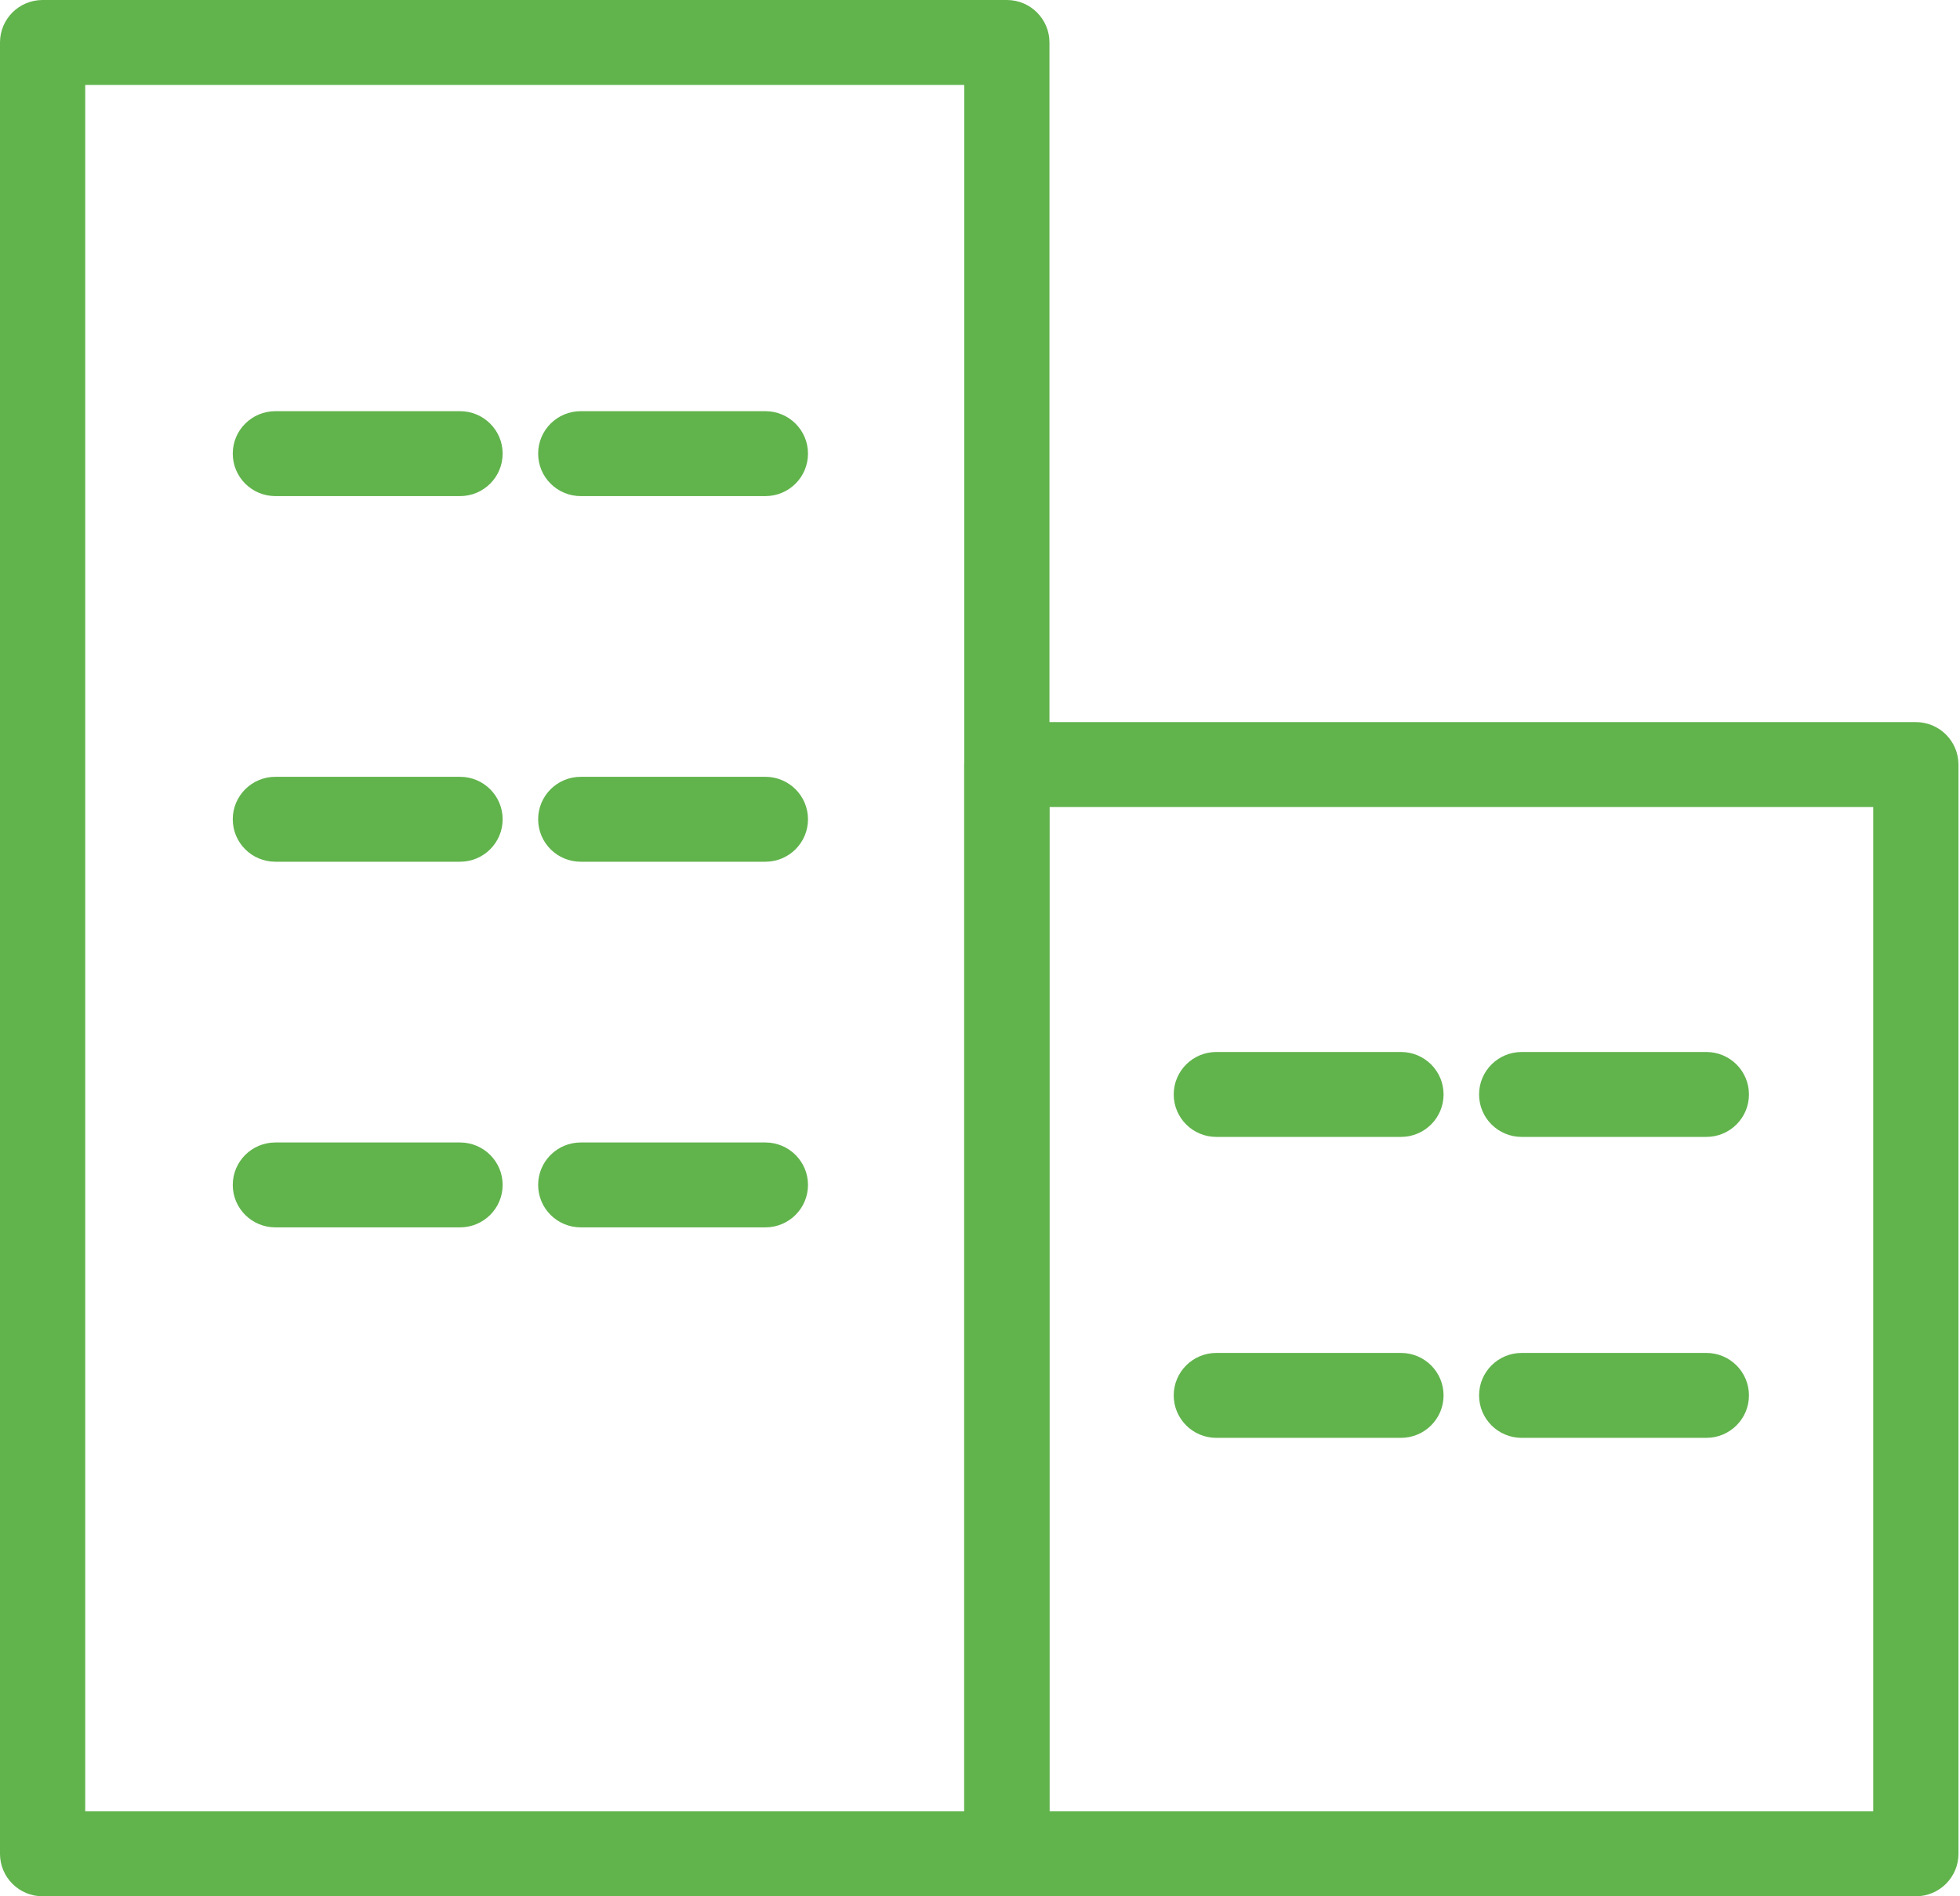 <?xml version="1.0" encoding="UTF-8"?>
<svg width="62px" height="60px" viewBox="0 0 62 60" version="1.1" xmlns="http://www.w3.org/2000/svg" xmlns:xlink="http://www.w3.org/1999/xlink">
    <!-- Generator: Sketch 61.2 (89653) - https://sketch.com -->
    <title>Group 14</title>
    <desc>Created with Sketch.</desc>
    <g id="Page-1" stroke="none" stroke-width="1" fill="none" fill-rule="evenodd">
        <g id="Case-Study-Overview" transform="translate(-1235, -946)" fill="#61B34C">
            <g id="Group-14" transform="translate(1235, 946)">
                <path d="M2.696,57.313 L30.501,57.313 L30.501,2.687 L2.696,2.687 L2.696,57.313 Z M31.849,60 L1.348,60 C0.603,60 0,59.398 0,58.657 L0,1.343 C0,0.601 0.603,0 1.348,0 L31.849,0 C32.593,0 33.197,0.601 33.197,1.343 L33.197,58.657 C33.197,59.398 32.593,60 31.849,60 L31.849,60 Z" id="Fill-1"></path>
                <path d="M33.197,57.313 L59.255,57.313 L59.255,25.535 L33.197,25.535 L33.197,57.313 Z M60.603,60 L31.849,60 C31.104,60 30.501,59.398 30.501,58.657 L30.501,24.192 C30.501,23.449 31.104,22.848 31.849,22.848 L60.603,22.848 C61.347,22.848 61.951,23.449 61.951,24.192 L61.951,58.657 C61.951,59.398 61.347,60 60.603,60 L60.603,60 Z" id="Fill-3"></path>
                <path d="M14.552,15.697 L8.711,15.697 C7.966,15.697 7.363,15.096 7.363,14.353 C7.363,13.611 7.966,13.01 8.711,13.01 L14.552,13.01 C15.297,13.01 15.9,13.611 15.9,14.353 C15.9,15.096 15.297,15.697 14.552,15.697" id="Fill-4"></path>
                <path d="M24.211,15.697 L18.371,15.697 C17.626,15.697 17.023,15.096 17.023,14.353 C17.023,13.611 17.626,13.01 18.371,13.01 L24.211,13.01 C24.956,13.01 25.559,13.611 25.559,14.353 C25.559,15.096 24.956,15.697 24.211,15.697" id="Fill-5"></path>
                <path d="M14.552,27.266 L8.711,27.266 C7.966,27.266 7.363,26.665 7.363,25.923 C7.363,25.18 7.966,24.579 8.711,24.579 L14.552,24.579 C15.297,24.579 15.9,25.18 15.9,25.923 C15.9,26.665 15.297,27.266 14.552,27.266" id="Fill-6"></path>
                <path d="M24.211,27.266 L18.371,27.266 C17.626,27.266 17.023,26.665 17.023,25.923 C17.023,25.18 17.626,24.579 18.371,24.579 L24.211,24.579 C24.956,24.579 25.559,25.18 25.559,25.923 C25.559,26.665 24.956,27.266 24.211,27.266" id="Fill-7"></path>
                <path d="M14.552,38.835 L8.711,38.835 C7.966,38.835 7.363,38.234 7.363,37.492 C7.363,36.751 7.966,36.149 8.711,36.149 L14.552,36.149 C15.297,36.149 15.9,36.751 15.9,37.492 C15.9,38.234 15.297,38.835 14.552,38.835" id="Fill-8"></path>
                <path d="M24.211,38.835 L18.371,38.835 C17.626,38.835 17.023,38.234 17.023,37.492 C17.023,36.751 17.626,36.149 18.371,36.149 L24.211,36.149 C24.956,36.149 25.559,36.751 25.559,37.492 C25.559,38.234 24.956,38.835 24.211,38.835" id="Fill-9"></path>
                <path d="M44.316,35.973 L38.476,35.973 C37.731,35.973 37.128,35.372 37.128,34.629 C37.128,33.887 37.731,33.286 38.476,33.286 L44.316,33.286 C45.061,33.286 45.664,33.887 45.664,34.629 C45.664,35.372 45.061,35.973 44.316,35.973" id="Fill-10"></path>
                <path d="M53.976,35.973 L48.135,35.973 C47.39,35.973 46.787,35.372 46.787,34.629 C46.787,33.887 47.39,33.286 48.135,33.286 L53.976,33.286 C54.721,33.286 55.324,33.887 55.324,34.629 C55.324,35.372 54.721,35.973 53.976,35.973" id="Fill-11"></path>
                <path d="M44.316,45.495 L38.476,45.495 C37.731,45.495 37.128,44.893 37.128,44.152 C37.128,43.41 37.731,42.808 38.476,42.808 L44.316,42.808 C45.061,42.808 45.664,43.41 45.664,44.152 C45.664,44.893 45.061,45.495 44.316,45.495" id="Fill-12"></path>
                <path d="M53.976,45.495 L48.135,45.495 C47.39,45.495 46.787,44.893 46.787,44.152 C46.787,43.41 47.39,42.808 48.135,42.808 L53.976,42.808 C54.721,42.808 55.324,43.41 55.324,44.152 C55.324,44.893 54.721,45.495 53.976,45.495" id="Fill-13"></path>
            </g>
        </g>
    </g>
</svg>
